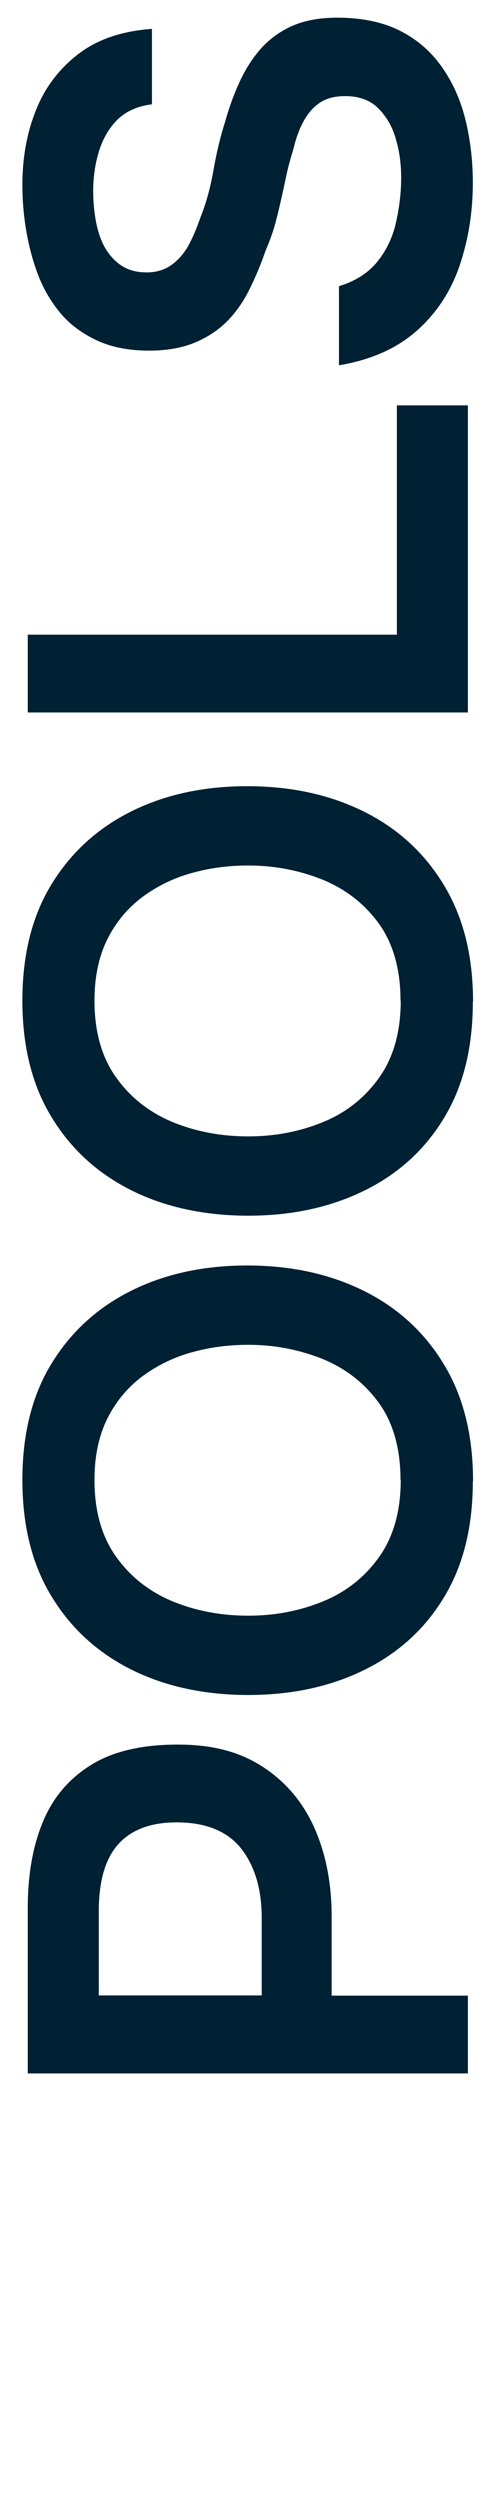 <svg xmlns="http://www.w3.org/2000/svg" id="Livello_1" data-name="Livello 1" viewBox="0 0 23 116"><defs><style>      .cls-1 {        fill: #002033;        stroke-width: 0px;      }    </style></defs><path class="cls-1" d="M21.74,96.21H1.29v-7.69c0-1.54.24-2.88.71-4,.47-1.13,1.22-2,2.24-2.63,1.02-.63,2.36-.94,4.02-.94s2.9.35,3.96,1.04c1.06.69,1.86,1.64,2.39,2.83.53,1.2.8,2.56.8,4.11v3.67h6.33v3.61ZM12.16,92.6v-3.61c0-1.33-.32-2.4-.95-3.21-.64-.81-1.64-1.22-3.01-1.22-1.19,0-2.1.34-2.7,1.01-.61.67-.91,1.72-.91,3.12v3.9h7.58Z"></path><path class="cls-1" d="M21.97,68.74c0,2.1-.44,3.89-1.33,5.36-.89,1.48-2.12,2.6-3.7,3.38-1.58.78-3.38,1.17-5.41,1.17s-3.88-.4-5.45-1.19c-1.57-.79-2.81-1.93-3.7-3.41-.9-1.48-1.34-3.28-1.34-5.38s.44-3.89,1.33-5.36c.89-1.47,2.12-2.61,3.69-3.4,1.57-.79,3.38-1.19,5.42-1.19s3.83.39,5.41,1.17c1.58.78,2.83,1.92,3.73,3.41.91,1.49,1.36,3.3,1.36,5.42ZM18.61,68.68c0-1.46-.34-2.66-1.01-3.59-.68-.93-1.55-1.6-2.63-2.04-1.08-.43-2.23-.65-3.44-.65-.93,0-1.81.12-2.66.36-.85.24-1.61.62-2.29,1.13-.67.51-1.21,1.16-1.6,1.95-.39.79-.59,1.73-.59,2.83,0,1.45.34,2.64,1.01,3.57.67.94,1.55,1.62,2.63,2.07,1.08.44,2.25.66,3.5.66s2.39-.22,3.47-.66,1.95-1.13,2.62-2.07c.66-.93,1-2.12,1-3.57Z"></path><path class="cls-1" d="M21.97,46.5c0,2.1-.44,3.89-1.33,5.36-.89,1.48-2.12,2.6-3.7,3.38-1.58.78-3.38,1.17-5.41,1.17s-3.88-.4-5.45-1.19c-1.57-.79-2.81-1.93-3.7-3.41-.9-1.48-1.34-3.28-1.34-5.38s.44-3.89,1.33-5.36c.89-1.47,2.12-2.61,3.69-3.4,1.57-.79,3.38-1.19,5.42-1.19s3.83.39,5.41,1.17c1.58.78,2.83,1.92,3.73,3.41.91,1.49,1.36,3.3,1.36,5.42ZM18.61,46.44c0-1.46-.34-2.66-1.01-3.59-.68-.93-1.55-1.6-2.63-2.04-1.08-.43-2.23-.65-3.44-.65-.93,0-1.81.12-2.66.36-.85.24-1.61.62-2.29,1.13-.67.51-1.21,1.16-1.6,1.95-.39.79-.59,1.73-.59,2.83,0,1.45.34,2.64,1.01,3.57.67.94,1.55,1.62,2.63,2.07,1.08.44,2.25.66,3.5.66s2.39-.22,3.47-.66,1.95-1.13,2.62-2.07c.66-.93,1-2.12,1-3.57Z"></path><path class="cls-1" d="M21.74,33.06H1.29v-3.61h17.15v-10.64h3.3v14.25Z"></path><path class="cls-1" d="M21.97,8.48c0,1.37-.21,2.66-.62,3.86s-1.08,2.21-2,3.02c-.92.81-2.11,1.34-3.6,1.59v-3.67c.75-.23,1.34-.6,1.76-1.11.42-.51.72-1.11.88-1.81.16-.69.25-1.4.25-2.11,0-.64-.08-1.24-.25-1.81-.16-.57-.44-1.04-.82-1.42-.38-.38-.9-.56-1.53-.56-.48,0-.87.1-1.17.3s-.55.48-.75.84-.36.78-.48,1.29c-.15.48-.29,1-.4,1.56-.12.56-.24,1.11-.38,1.65-.13.54-.31,1.05-.52,1.53-.21.62-.46,1.21-.74,1.78-.28.57-.62,1.06-1.03,1.48-.4.41-.91.75-1.5,1-.6.25-1.31.38-2.14.38-.94,0-1.76-.16-2.44-.48-.68-.32-1.25-.74-1.69-1.27-.44-.53-.79-1.13-1.04-1.79-.25-.66-.43-1.36-.55-2.08s-.17-1.41-.17-2.07c0-1.27.21-2.43.64-3.49.42-1.05,1.08-1.91,1.97-2.59.89-.68,2.02-1.06,3.41-1.16v3.5c-.65.08-1.18.31-1.58.69-.4.39-.68.87-.87,1.45-.18.58-.28,1.2-.28,1.88,0,.46.04.92.12,1.37.08.45.21.86.4,1.21s.45.65.77.87c.32.22.72.33,1.2.33.42,0,.8-.11,1.11-.32s.58-.51.8-.88c.21-.38.4-.82.58-1.34.27-.67.47-1.41.61-2.21.14-.8.32-1.56.55-2.27.19-.69.43-1.33.71-1.92.28-.59.62-1.09,1.01-1.52.4-.42.88-.76,1.44-1,.57-.24,1.25-.36,2.04-.36,1.16,0,2.14.21,2.94.62s1.45.98,1.95,1.71c.5.72.86,1.54,1.08,2.46s.33,1.87.33,2.88Z"></path></svg>